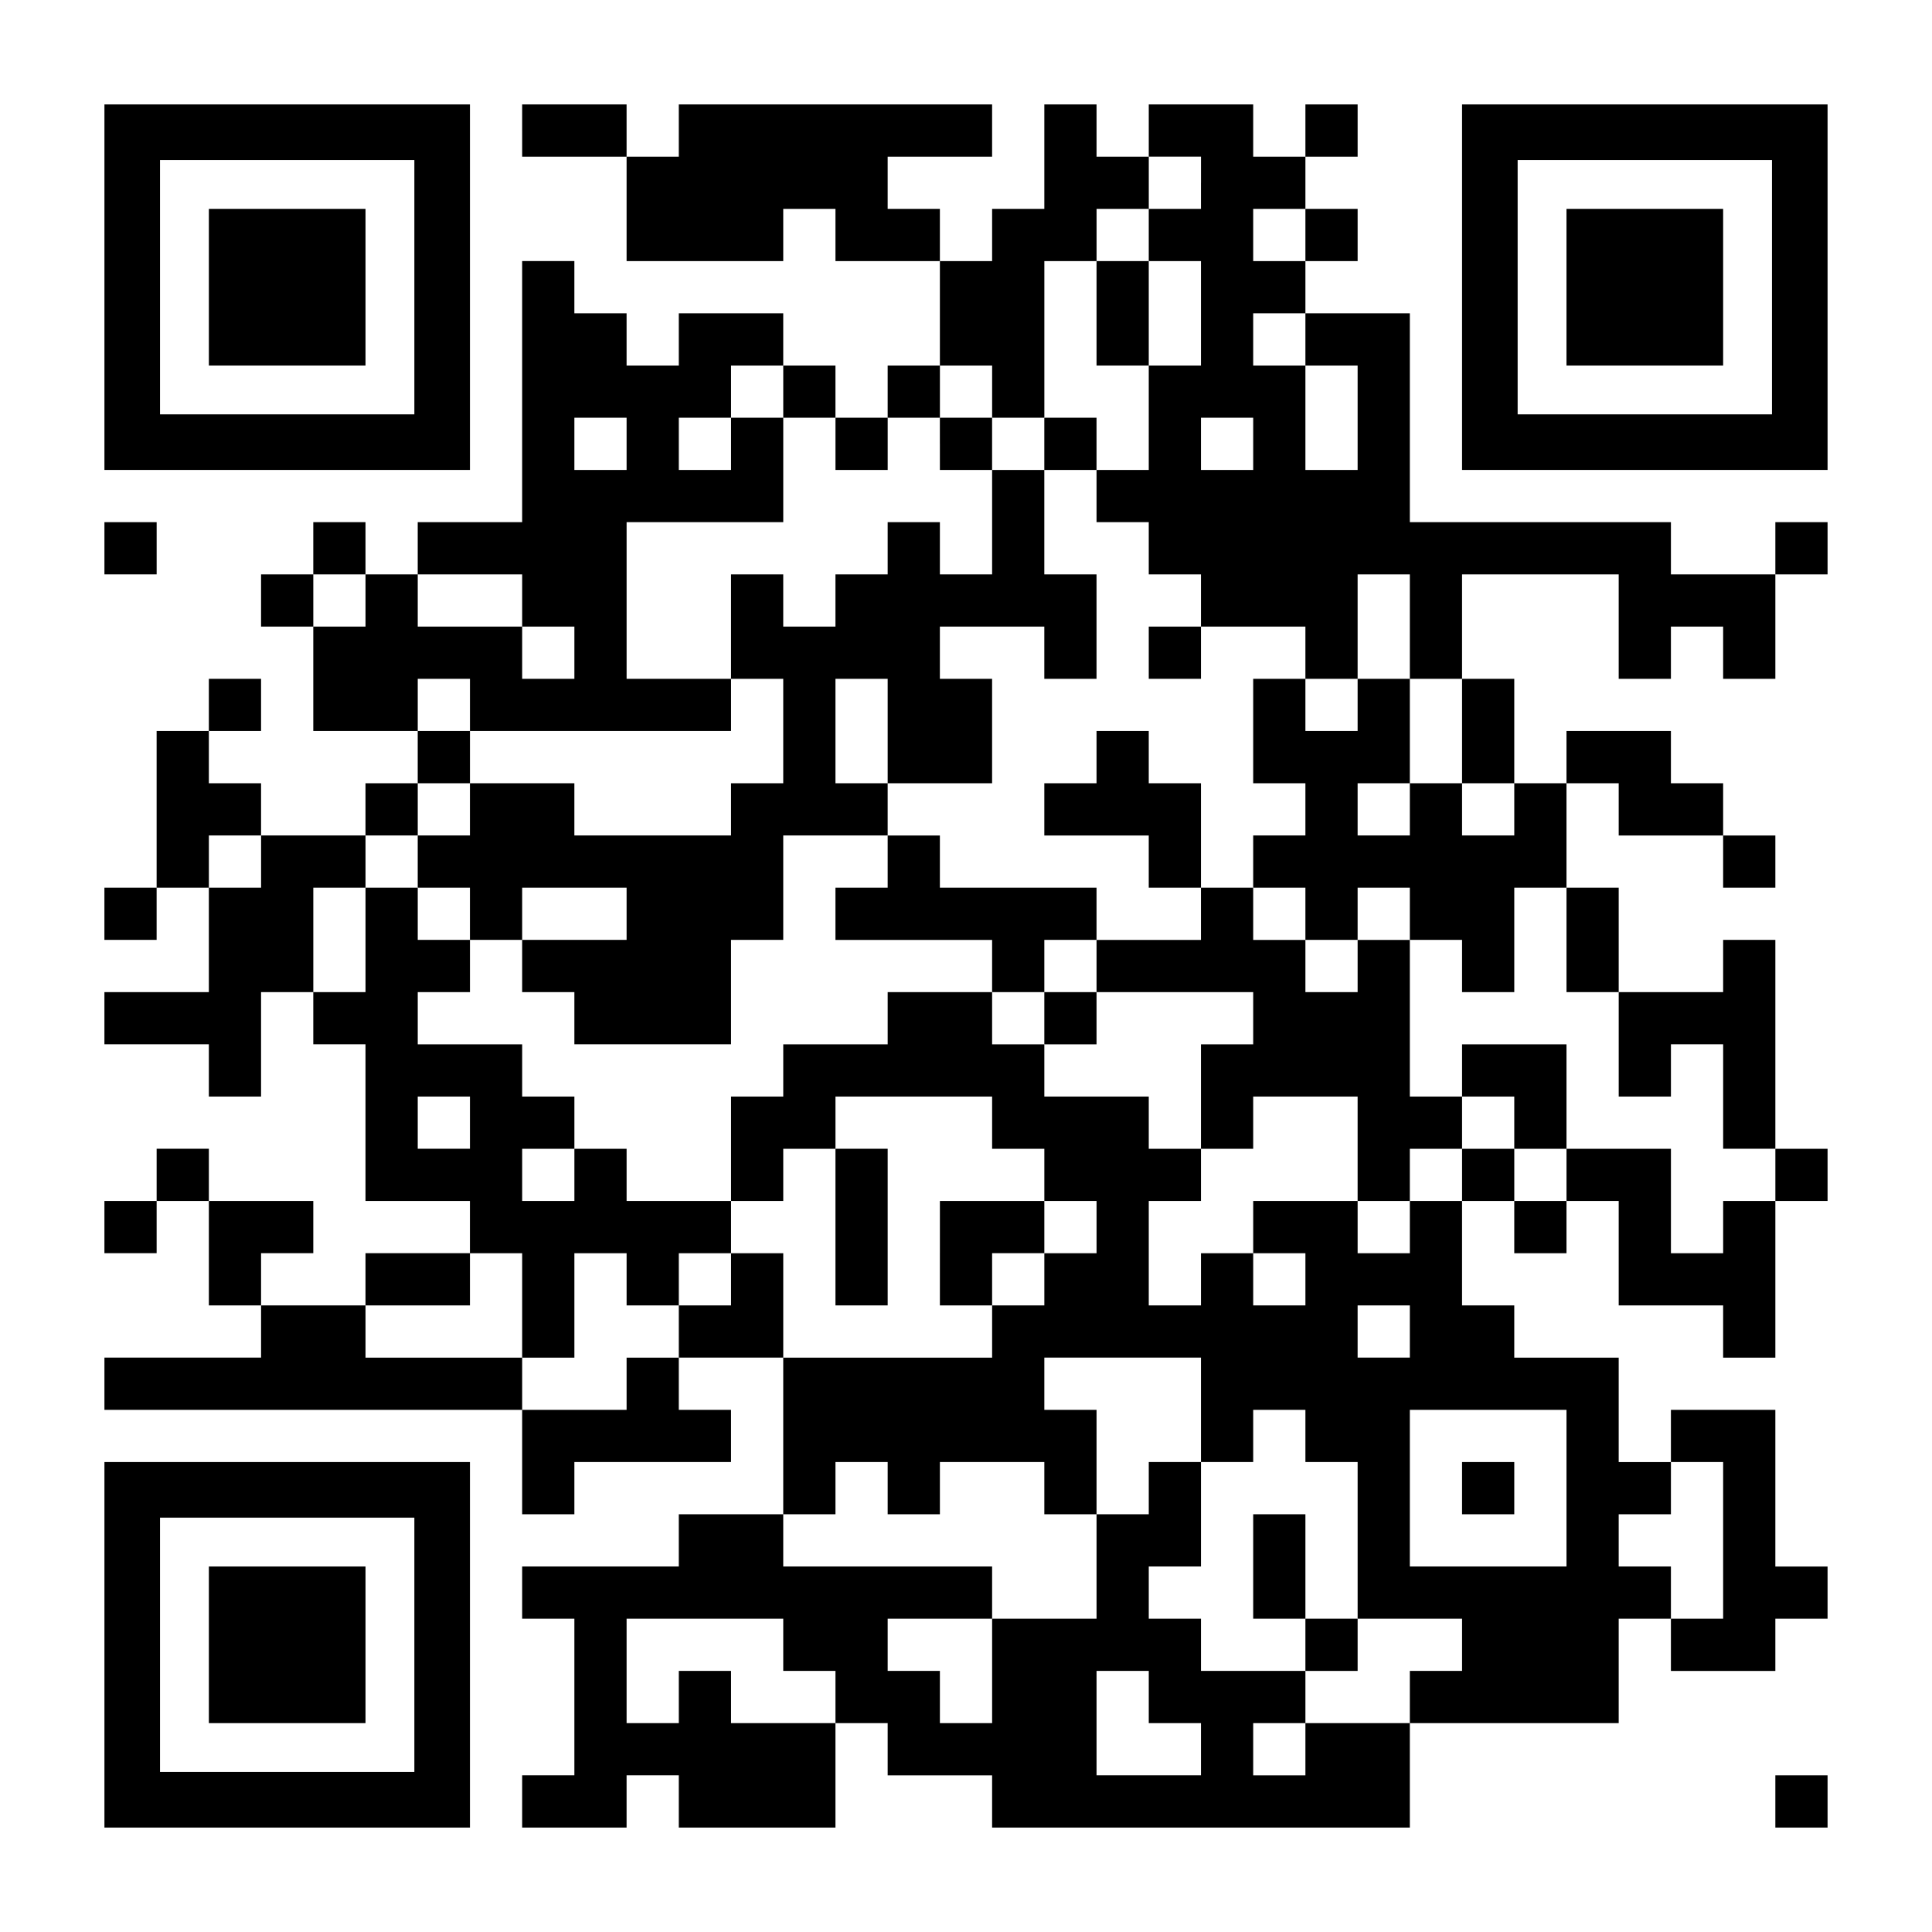<?xml version="1.0" encoding="UTF-8" standalone="yes"?>
<svg version="1.0" xmlns="http://www.w3.org/2000/svg" width="1147px" height="1147px" viewBox="0 0 1147 1147" preserveAspectRatio="xMidYMid meet">
  <g transform="translate(0,1147) scale(0.1,-0.1)" fill="#000000" stroke="none">
    <path d="M620 9765 l0 -1085 1085 0 1085 0 0 1085 0 1085 -1085 0 -1085 0 0
-1085z m1840 0 l0 -755 -755 0 -755 0 0 755 0 755 755 0 755 0 0 -755z"/>
    <path d="M1240 9765 l0 -465 465 0 465 0 0 465 0 465 -465 0 -465 0 0 -465z"/>
    <path d="M3100 10695 l0 -155 310 0 310 0 0 -310 0 -310 465 0 465 0 0 155 0
155 155 0 155 0 0 -155 0 -155 310 0 310 0 0 -310 0 -310 -155 0 -155 0 0
-155 0 -155 -155 0 -155 0 0 155 0 155 -155 0 -155 0 0 155 0 155 -310 0 -310
0 0 -155 0 -155 -155 0 -155 0 0 155 0 155 -155 0 -155 0 0 155 0 155 -155 0
-155 0 0 -775 0 -775 -310 0 -310 0 0 -155 0 -155 -155 0 -155 0 0 155 0 155
-155 0 -155 0 0 -155 0 -155 -155 0 -155 0 0 -155 0 -155 155 0 155 0 0 -310
0 -310 310 0 310 0 0 -155 0 -155 -155 0 -155 0 0 -155 0 -155 -310 0 -310 0
0 155 0 155 -155 0 -155 0 0 155 0 155 155 0 155 0 0 155 0 155 -155 0 -155 0
0 -155 0 -155 -155 0 -155 0 0 -465 0 -465 -155 0 -155 0 0 -155 0 -155 155 0
155 0 0 155 0 155 155 0 155 0 0 -310 0 -310 -310 0 -310 0 0 -155 0 -155 310
0 310 0 0 -155 0 -155 155 0 155 0 0 310 0 310 155 0 155 0 0 -155 0 -155 155
0 155 0 0 -465 0 -465 310 0 310 0 0 -155 0 -155 -310 0 -310 0 0 -155 0 -155
-310 0 -310 0 0 155 0 155 155 0 155 0 0 155 0 155 -310 0 -310 0 0 155 0 155
-155 0 -155 0 0 -155 0 -155 -155 0 -155 0 0 -155 0 -155 155 0 155 0 0 155 0
155 155 0 155 0 0 -310 0 -310 155 0 155 0 0 -155 0 -155 -465 0 -465 0 0
-155 0 -155 1240 0 1240 0 0 -310 0 -310 155 0 155 0 0 155 0 155 465 0 465 0
0 155 0 155 -155 0 -155 0 0 155 0 155 310 0 310 0 0 -465 0 -465 -310 0 -310
0 0 -155 0 -155 -465 0 -465 0 0 -155 0 -155 155 0 155 0 0 -465 0 -465 -155
0 -155 0 0 -155 0 -155 310 0 310 0 0 155 0 155 155 0 155 0 0 -155 0 -155
465 0 465 0 0 310 0 310 155 0 155 0 0 -155 0 -155 310 0 310 0 0 -155 0 -155
1240 0 1240 0 0 310 0 310 620 0 620 0 0 310 0 310 155 0 155 0 0 -155 0 -155
310 0 310 0 0 155 0 155 155 0 155 0 0 155 0 155 -155 0 -155 0 0 465 0 465
-310 0 -310 0 0 -155 0 -155 -155 0 -155 0 0 310 0 310 -310 0 -310 0 0 155 0
155 -155 0 -155 0 0 310 0 310 155 0 155 0 0 -155 0 -155 155 0 155 0 0 155 0
155 155 0 155 0 0 -310 0 -310 310 0 310 0 0 -155 0 -155 155 0 155 0 0 465 0
465 155 0 155 0 0 155 0 155 -155 0 -155 0 0 620 0 620 -155 0 -155 0 0 -155
0 -155 -310 0 -310 0 0 310 0 310 -155 0 -155 0 0 310 0 310 155 0 155 0 0
-155 0 -155 310 0 310 0 0 -155 0 -155 155 0 155 0 0 155 0 155 -155 0 -155 0
0 155 0 155 -155 0 -155 0 0 155 0 155 -310 0 -310 0 0 -155 0 -155 -155 0
-155 0 0 310 0 310 -155 0 -155 0 0 310 0 310 465 0 465 0 0 -310 0 -310 155
0 155 0 0 155 0 155 155 0 155 0 0 -155 0 -155 155 0 155 0 0 310 0 310 155 0
155 0 0 155 0 155 -155 0 -155 0 0 -155 0 -155 -310 0 -310 0 0 155 0 155
-775 0 -775 0 0 620 0 620 -310 0 -310 0 0 155 0 155 155 0 155 0 0 155 0 155
-155 0 -155 0 0 155 0 155 155 0 155 0 0 155 0 155 -155 0 -155 0 0 -155 0
-155 -155 0 -155 0 0 155 0 155 -310 0 -310 0 0 -155 0 -155 -155 0 -155 0 0
155 0 155 -155 0 -155 0 0 -310 0 -310 -155 0 -155 0 0 -155 0 -155 -155 0
-155 0 0 155 0 155 -155 0 -155 0 0 155 0 155 310 0 310 0 0 155 0 155 -930 0
-930 0 0 -155 0 -155 -155 0 -155 0 0 155 0 155 -310 0 -310 0 0 -155z m4030
-310 l0 -155 -155 0 -155 0 0 -155 0 -155 155 0 155 0 0 -310 0 -310 -155 0
-155 0 0 -310 0 -310 -155 0 -155 0 0 -155 0 -155 155 0 155 0 0 -155 0 -155
155 0 155 0 0 -155 0 -155 310 0 310 0 0 -155 0 -155 155 0 155 0 0 310 0 310
155 0 155 0 0 -310 0 -310 155 0 155 0 0 -310 0 -310 155 0 155 0 0 -155 0
-155 -155 0 -155 0 0 155 0 155 -155 0 -155 0 0 -155 0 -155 -155 0 -155 0 0
155 0 155 155 0 155 0 0 310 0 310 -155 0 -155 0 0 -155 0 -155 -155 0 -155 0
0 155 0 155 -155 0 -155 0 0 -310 0 -310 155 0 155 0 0 -155 0 -155 -155 0
-155 0 0 -155 0 -155 155 0 155 0 0 -155 0 -155 155 0 155 0 0 155 0 155 155
0 155 0 0 -155 0 -155 155 0 155 0 0 -155 0 -155 155 0 155 0 0 310 0 310 155
0 155 0 0 -310 0 -310 155 0 155 0 0 -310 0 -310 155 0 155 0 0 155 0 155 155
0 155 0 0 -310 0 -310 155 0 155 0 0 -155 0 -155 -155 0 -155 0 0 -155 0 -155
-155 0 -155 0 0 310 0 310 -310 0 -310 0 0 -155 0 -155 -155 0 -155 0 0 155 0
155 -155 0 -155 0 0 -155 0 -155 -155 0 -155 0 0 -155 0 -155 -155 0 -155 0 0
155 0 155 -310 0 -310 0 0 -155 0 -155 155 0 155 0 0 -155 0 -155 -155 0 -155
0 0 155 0 155 -155 0 -155 0 0 -155 0 -155 -155 0 -155 0 0 310 0 310 155 0
155 0 0 155 0 155 -155 0 -155 0 0 155 0 155 -310 0 -310 0 0 155 0 155 -155
0 -155 0 0 155 0 155 -310 0 -310 0 0 -155 0 -155 -310 0 -310 0 0 -155 0
-155 -155 0 -155 0 0 -310 0 -310 155 0 155 0 0 155 0 155 155 0 155 0 0 155
0 155 465 0 465 0 0 -155 0 -155 155 0 155 0 0 -155 0 -155 155 0 155 0 0
-155 0 -155 -155 0 -155 0 0 -155 0 -155 -155 0 -155 0 0 -155 0 -155 -620 0
-620 0 0 310 0 310 -155 0 -155 0 0 -155 0 -155 -155 0 -155 0 0 -155 0 -155
-155 0 -155 0 0 -155 0 -155 -310 0 -310 0 0 155 0 155 -465 0 -465 0 0 155 0
155 310 0 310 0 0 155 0 155 155 0 155 0 0 -310 0 -310 155 0 155 0 0 310 0
310 155 0 155 0 0 -155 0 -155 155 0 155 0 0 155 0 155 155 0 155 0 0 155 0
155 -310 0 -310 0 0 155 0 155 -155 0 -155 0 0 -155 0 -155 -155 0 -155 0 0
155 0 155 155 0 155 0 0 155 0 155 -155 0 -155 0 0 155 0 155 -310 0 -310 0 0
155 0 155 155 0 155 0 0 155 0 155 -155 0 -155 0 0 155 0 155 -155 0 -155 0 0
-310 0 -310 -155 0 -155 0 0 310 0 310 155 0 155 0 0 155 0 155 155 0 155 0 0
155 0 155 155 0 155 0 0 155 0 155 -155 0 -155 0 0 155 0 155 155 0 155 0 0
-155 0 -155 775 0 775 0 0 155 0 155 -310 0 -310 0 0 465 0 465 465 0 465 0 0
310 0 310 -155 0 -155 0 0 -155 0 -155 -155 0 -155 0 0 155 0 155 155 0 155 0
0 155 0 155 155 0 155 0 0 -155 0 -155 155 0 155 0 0 -155 0 -155 155 0 155 0
0 155 0 155 155 0 155 0 0 155 0 155 155 0 155 0 0 -155 0 -155 155 0 155 0 0
465 0 465 155 0 155 0 0 155 0 155 155 0 155 0 0 155 0 155 155 0 155 0 0
-155z m620 -310 l0 -155 -155 0 -155 0 0 155 0 155 155 0 155 0 0 -155z m0
-620 l0 -155 155 0 155 0 0 -310 0 -310 -155 0 -155 0 0 310 0 310 -155 0
-155 0 0 155 0 155 155 0 155 0 0 -155z m-4030 -620 l0 -155 -155 0 -155 0 0
155 0 155 155 0 155 0 0 -155z m3720 0 l0 -155 -155 0 -155 0 0 155 0 155 155
0 155 0 0 -155z m-5270 -930 l0 -155 -155 0 -155 0 0 155 0 155 155 0 155 0 0
-155z m930 0 l0 -155 155 0 155 0 0 -155 0 -155 -155 0 -155 0 0 155 0 155
-310 0 -310 0 0 155 0 155 310 0 310 0 0 -155z m-1550 -1550 l0 -155 -155 0
-155 0 0 155 0 155 155 0 155 0 0 -155z m1240 -1550 l0 -155 -155 0 -155 0 0
155 0 155 155 0 155 0 0 -155z m5580 -1240 l0 -155 -155 0 -155 0 0 155 0 155
155 0 155 0 0 -155z m-1240 -465 l0 -310 155 0 155 0 0 155 0 155 155 0 155 0
0 -155 0 -155 155 0 155 0 0 -465 0 -465 310 0 310 0 0 -155 0 -155 -155 0
-155 0 0 -155 0 -155 -310 0 -310 0 0 -155 0 -155 -155 0 -155 0 0 155 0 155
155 0 155 0 0 155 0 155 -310 0 -310 0 0 155 0 155 -155 0 -155 0 0 155 0 155
155 0 155 0 0 310 0 310 -155 0 -155 0 0 -155 0 -155 -155 0 -155 0 0 -310 0
-310 -310 0 -310 0 0 -310 0 -310 -155 0 -155 0 0 155 0 155 -155 0 -155 0 0
155 0 155 310 0 310 0 0 155 0 155 -620 0 -620 0 0 155 0 155 155 0 155 0 0
155 0 155 155 0 155 0 0 -155 0 -155 155 0 155 0 0 155 0 155 310 0 310 0 0
-155 0 -155 155 0 155 0 0 310 0 310 -155 0 -155 0 0 155 0 155 465 0 465 0 0
-310z m2170 -465 l0 -465 -465 0 -465 0 0 465 0 465 465 0 465 0 0 -465z m930
-310 l0 -465 -155 0 -155 0 0 155 0 155 -155 0 -155 0 0 155 0 155 155 0 155
0 0 155 0 155 155 0 155 0 0 -465z m-5580 -620 l0 -155 155 0 155 0 0 -155 0
-155 -310 0 -310 0 0 155 0 155 -155 0 -155 0 0 -155 0 -155 -155 0 -155 0 0
310 0 310 465 0 465 0 0 -155z m2170 -310 l0 -155 155 0 155 0 0 -155 0 -155
-310 0 -310 0 0 310 0 310 155 0 155 0 0 -155z"/>
    <path d="M6510 9610 l0 -310 155 0 155 0 0 310 0 310 -155 0 -155 0 0 -310z"/>
    <path d="M5580 8835 l0 -155 155 0 155 0 0 -310 0 -310 -155 0 -155 0 0 155 0
155 -155 0 -155 0 0 -155 0 -155 -155 0 -155 0 0 -155 0 -155 -155 0 -155 0 0
155 0 155 -155 0 -155 0 0 -310 0 -310 155 0 155 0 0 -310 0 -310 -155 0 -155
0 0 -155 0 -155 -465 0 -465 0 0 155 0 155 -310 0 -310 0 0 -155 0 -155 -155
0 -155 0 0 -155 0 -155 155 0 155 0 0 -155 0 -155 155 0 155 0 0 -155 0 -155
155 0 155 0 0 -155 0 -155 465 0 465 0 0 310 0 310 155 0 155 0 0 310 0 310
310 0 310 0 0 -155 0 -155 -155 0 -155 0 0 -155 0 -155 465 0 465 0 0 -155 0
-155 155 0 155 0 0 -155 0 -155 155 0 155 0 0 155 0 155 465 0 465 0 0 -155 0
-155 -155 0 -155 0 0 -310 0 -310 155 0 155 0 0 155 0 155 310 0 310 0 0 -310
0 -310 155 0 155 0 0 155 0 155 155 0 155 0 0 155 0 155 155 0 155 0 0 -155 0
-155 155 0 155 0 0 310 0 310 -310 0 -310 0 0 -155 0 -155 -155 0 -155 0 0
465 0 465 -155 0 -155 0 0 -155 0 -155 -155 0 -155 0 0 155 0 155 -155 0 -155
0 0 155 0 155 -155 0 -155 0 0 310 0 310 -155 0 -155 0 0 155 0 155 -155 0
-155 0 0 -155 0 -155 -155 0 -155 0 0 -155 0 -155 310 0 310 0 0 -155 0 -155
155 0 155 0 0 -155 0 -155 -310 0 -310 0 0 155 0 155 -465 0 -465 0 0 155 0
155 -155 0 -155 0 0 155 0 155 310 0 310 0 0 310 0 310 -155 0 -155 0 0 155 0
155 310 0 310 0 0 -155 0 -155 155 0 155 0 0 310 0 310 -155 0 -155 0 0 310 0
310 155 0 155 0 0 155 0 155 -155 0 -155 0 0 -155 0 -155 -155 0 -155 0 0 155
0 155 -155 0 -155 0 0 -155z m-310 -1705 l0 -310 -155 0 -155 0 0 310 0 310
155 0 155 0 0 -310z m-1550 -1085 l0 -155 -310 0 -310 0 0 155 0 155 310 0
310 0 0 -155z m2790 -310 l0 -155 -155 0 -155 0 0 155 0 155 155 0 155 0 0
-155z"/>
    <path d="M6820 7595 l0 -155 155 0 155 0 0 155 0 155 -155 0 -155 0 0 -155z"/>
    <path d="M4960 4185 l0 -465 155 0 155 0 0 465 0 465 -155 0 -155 0 0 -465z"/>
    <path d="M5580 4030 l0 -310 155 0 155 0 0 155 0 155 155 0 155 0 0 155 0 155
-310 0 -310 0 0 -310z"/>
    <path d="M7440 2170 l0 -310 155 0 155 0 0 -155 0 -155 155 0 155 0 0 155 0
155 -155 0 -155 0 0 310 0 310 -155 0 -155 0 0 -310z"/>
    <path d="M8680 2635 l0 -155 155 0 155 0 0 155 0 155 -155 0 -155 0 0 -155z"/>
    <path d="M8680 9765 l0 -1085 1085 0 1085 0 0 1085 0 1085 -1085 0 -1085 0 0
-1085z m1840 0 l0 -755 -755 0 -755 0 0 755 0 755 755 0 755 0 0 -755z"/>
    <path d="M9300 9765 l0 -465 465 0 465 0 0 465 0 465 -465 0 -465 0 0 -465z"/>
    <path d="M620 8215 l0 -155 155 0 155 0 0 155 0 155 -155 0 -155 0 0 -155z"/>
    <path d="M620 1705 l0 -1085 1085 0 1085 0 0 1085 0 1085 -1085 0 -1085 0 0
-1085z m1840 0 l0 -755 -755 0 -755 0 0 755 0 755 755 0 755 0 0 -755z"/>
    <path d="M1240 1705 l0 -465 465 0 465 0 0 465 0 465 -465 0 -465 0 0 -465z"/>
    <path d="M10540 775 l0 -155 155 0 155 0 0 155 0 155 -155 0 -155 0 0 -155z"/>
  </g>
</svg>